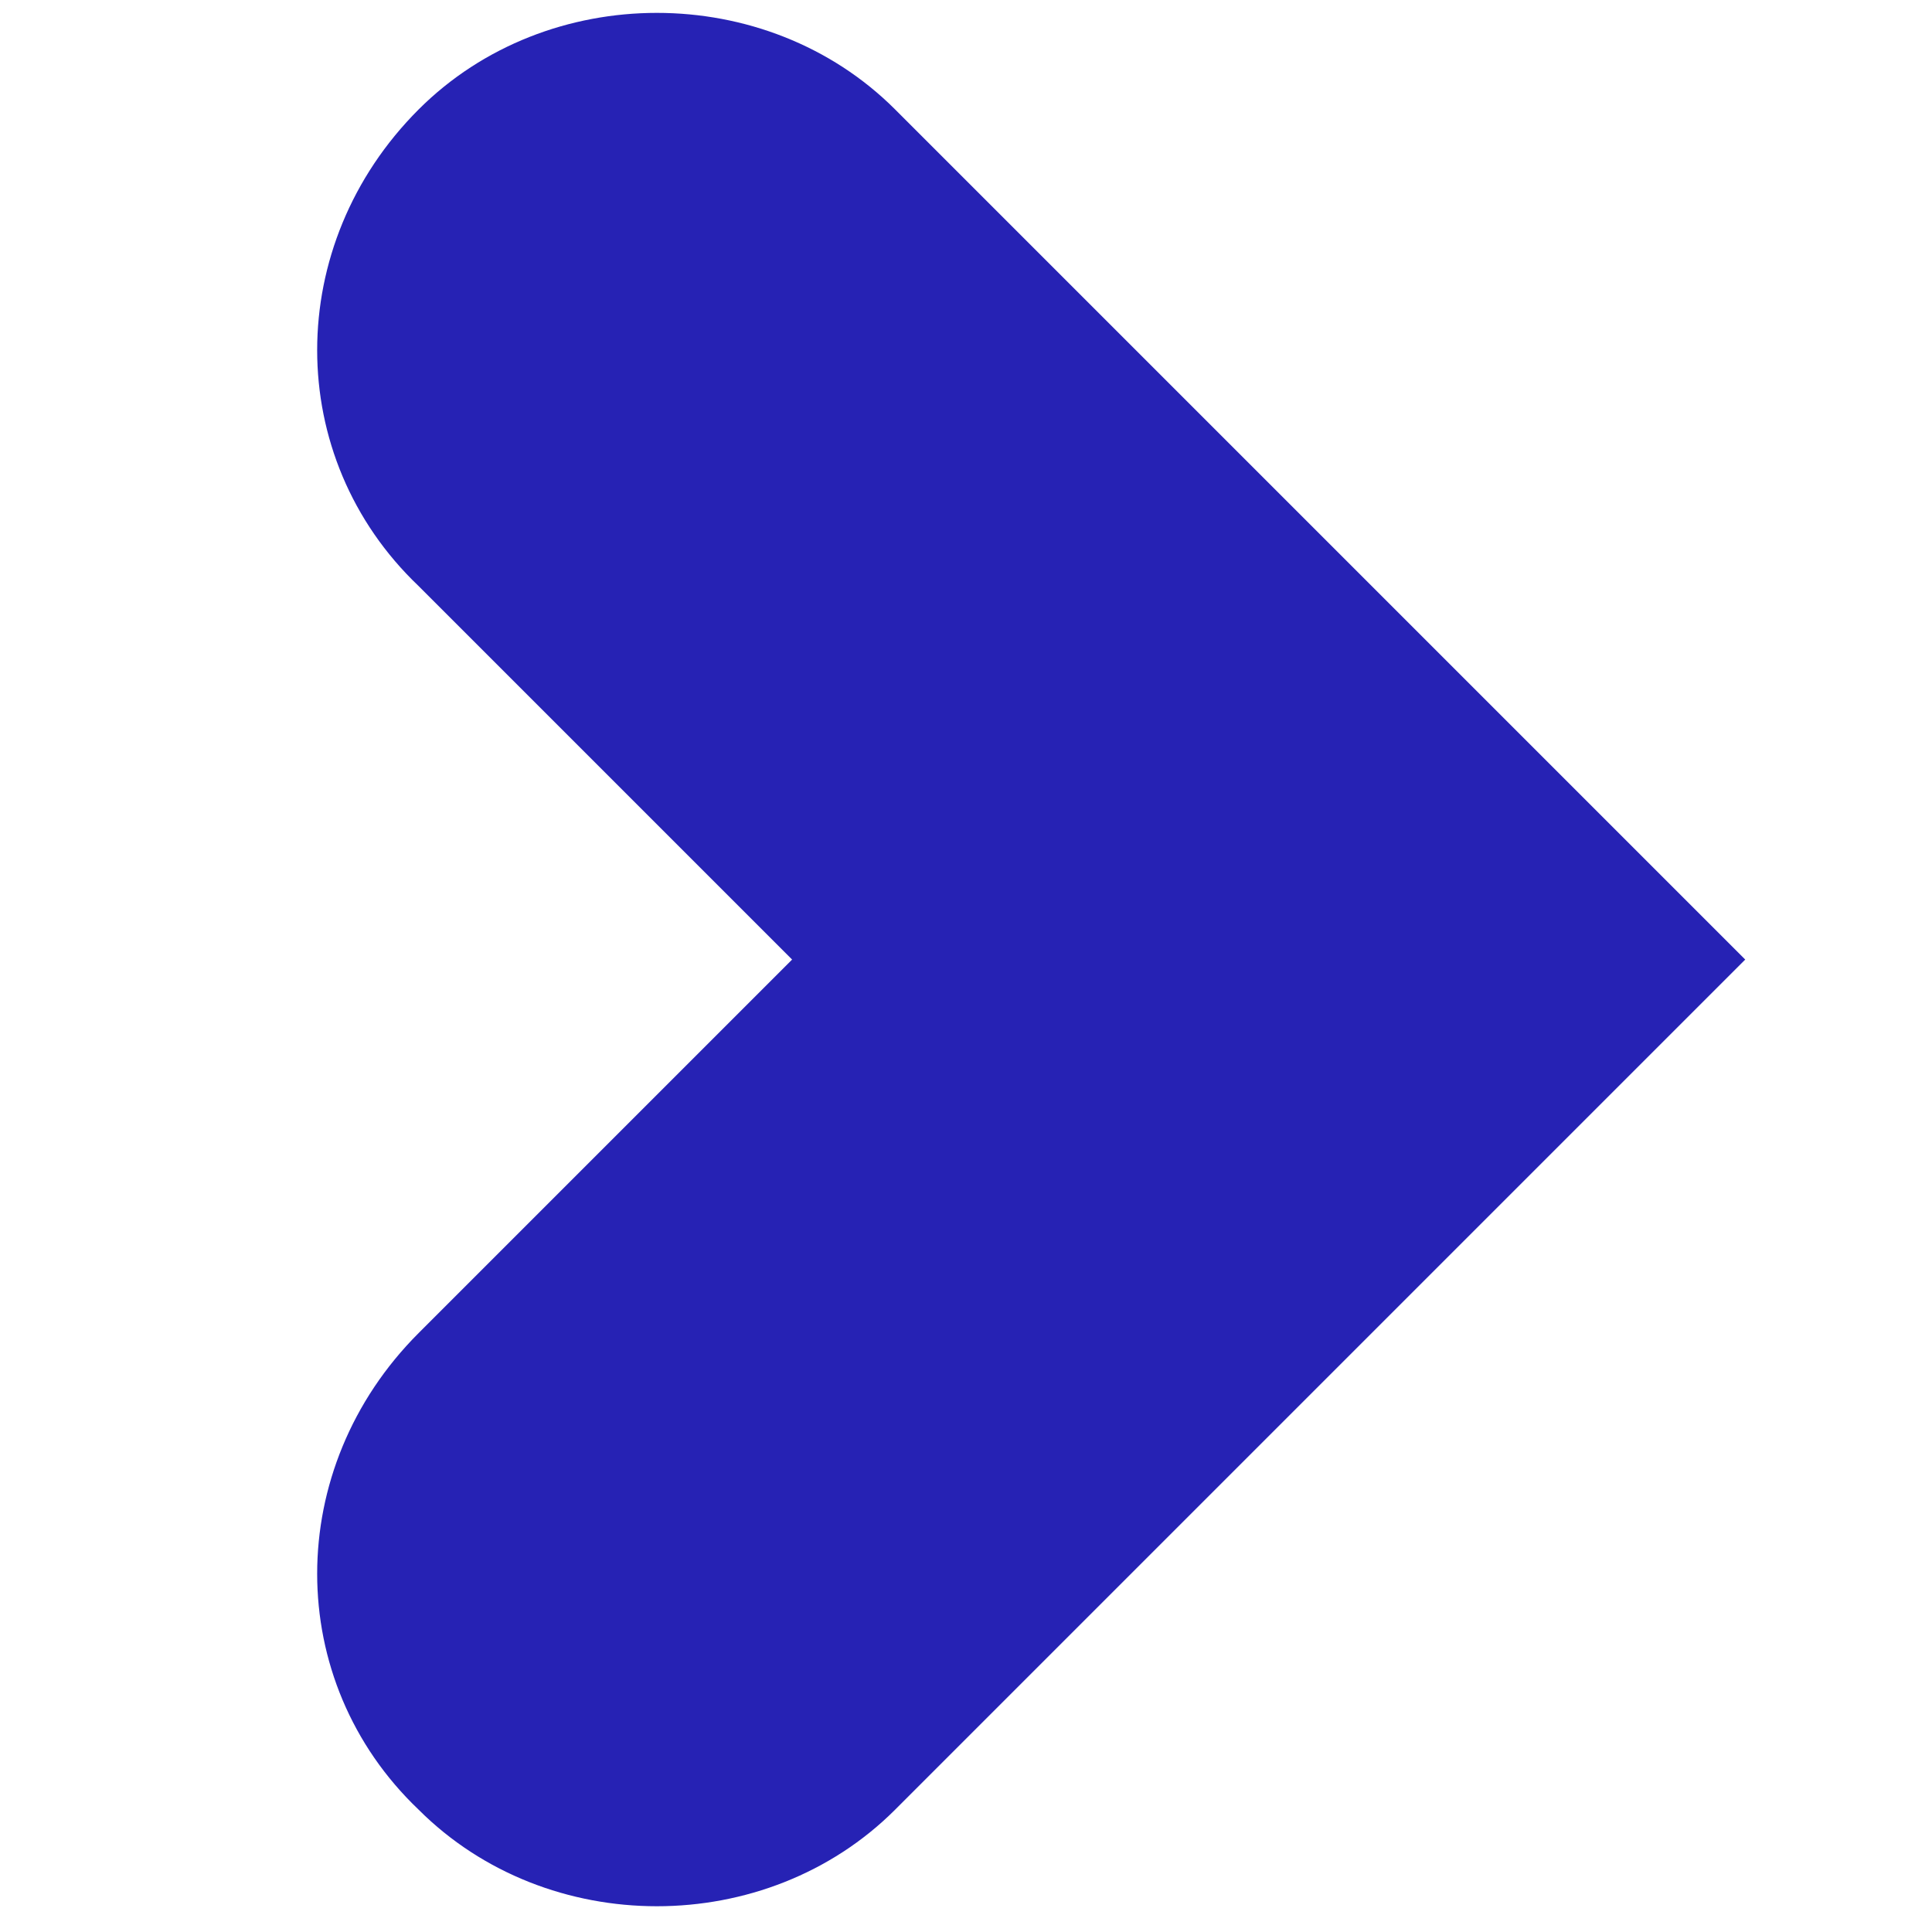 <?xml version="1.0" encoding="utf-8"?>
<!-- Generator: Adobe Illustrator 27.9.0, SVG Export Plug-In . SVG Version: 6.00 Build 0)  -->
<svg version="1.1" id="Calque_1" xmlns="http://www.w3.org/2000/svg" xmlns:xlink="http://www.w3.org/1999/xlink" x="0px" y="0px"
	 viewBox="0 0 30 30" style="enable-background:new 0 0 30 30;" xml:space="preserve">
<style type="text/css">
	.st0{fill:#2622B4;}
</style>
<path class="st0" d="M27.1,14.9l-7.4-7.4l0,0l-5.8-5.8c-2-2-5.4-2-7.4,0c-2.1,2.1-2.1,5.4,0,7.4l5.8,5.8l-5.8,5.8
	c-2.1,2.1-2.1,5.4,0,7.4c2,2,5.4,2,7.4,0l5.8-5.8l0,0L27.1,14.9L27.1,14.9L27.1,14.9z"/>
</svg>
